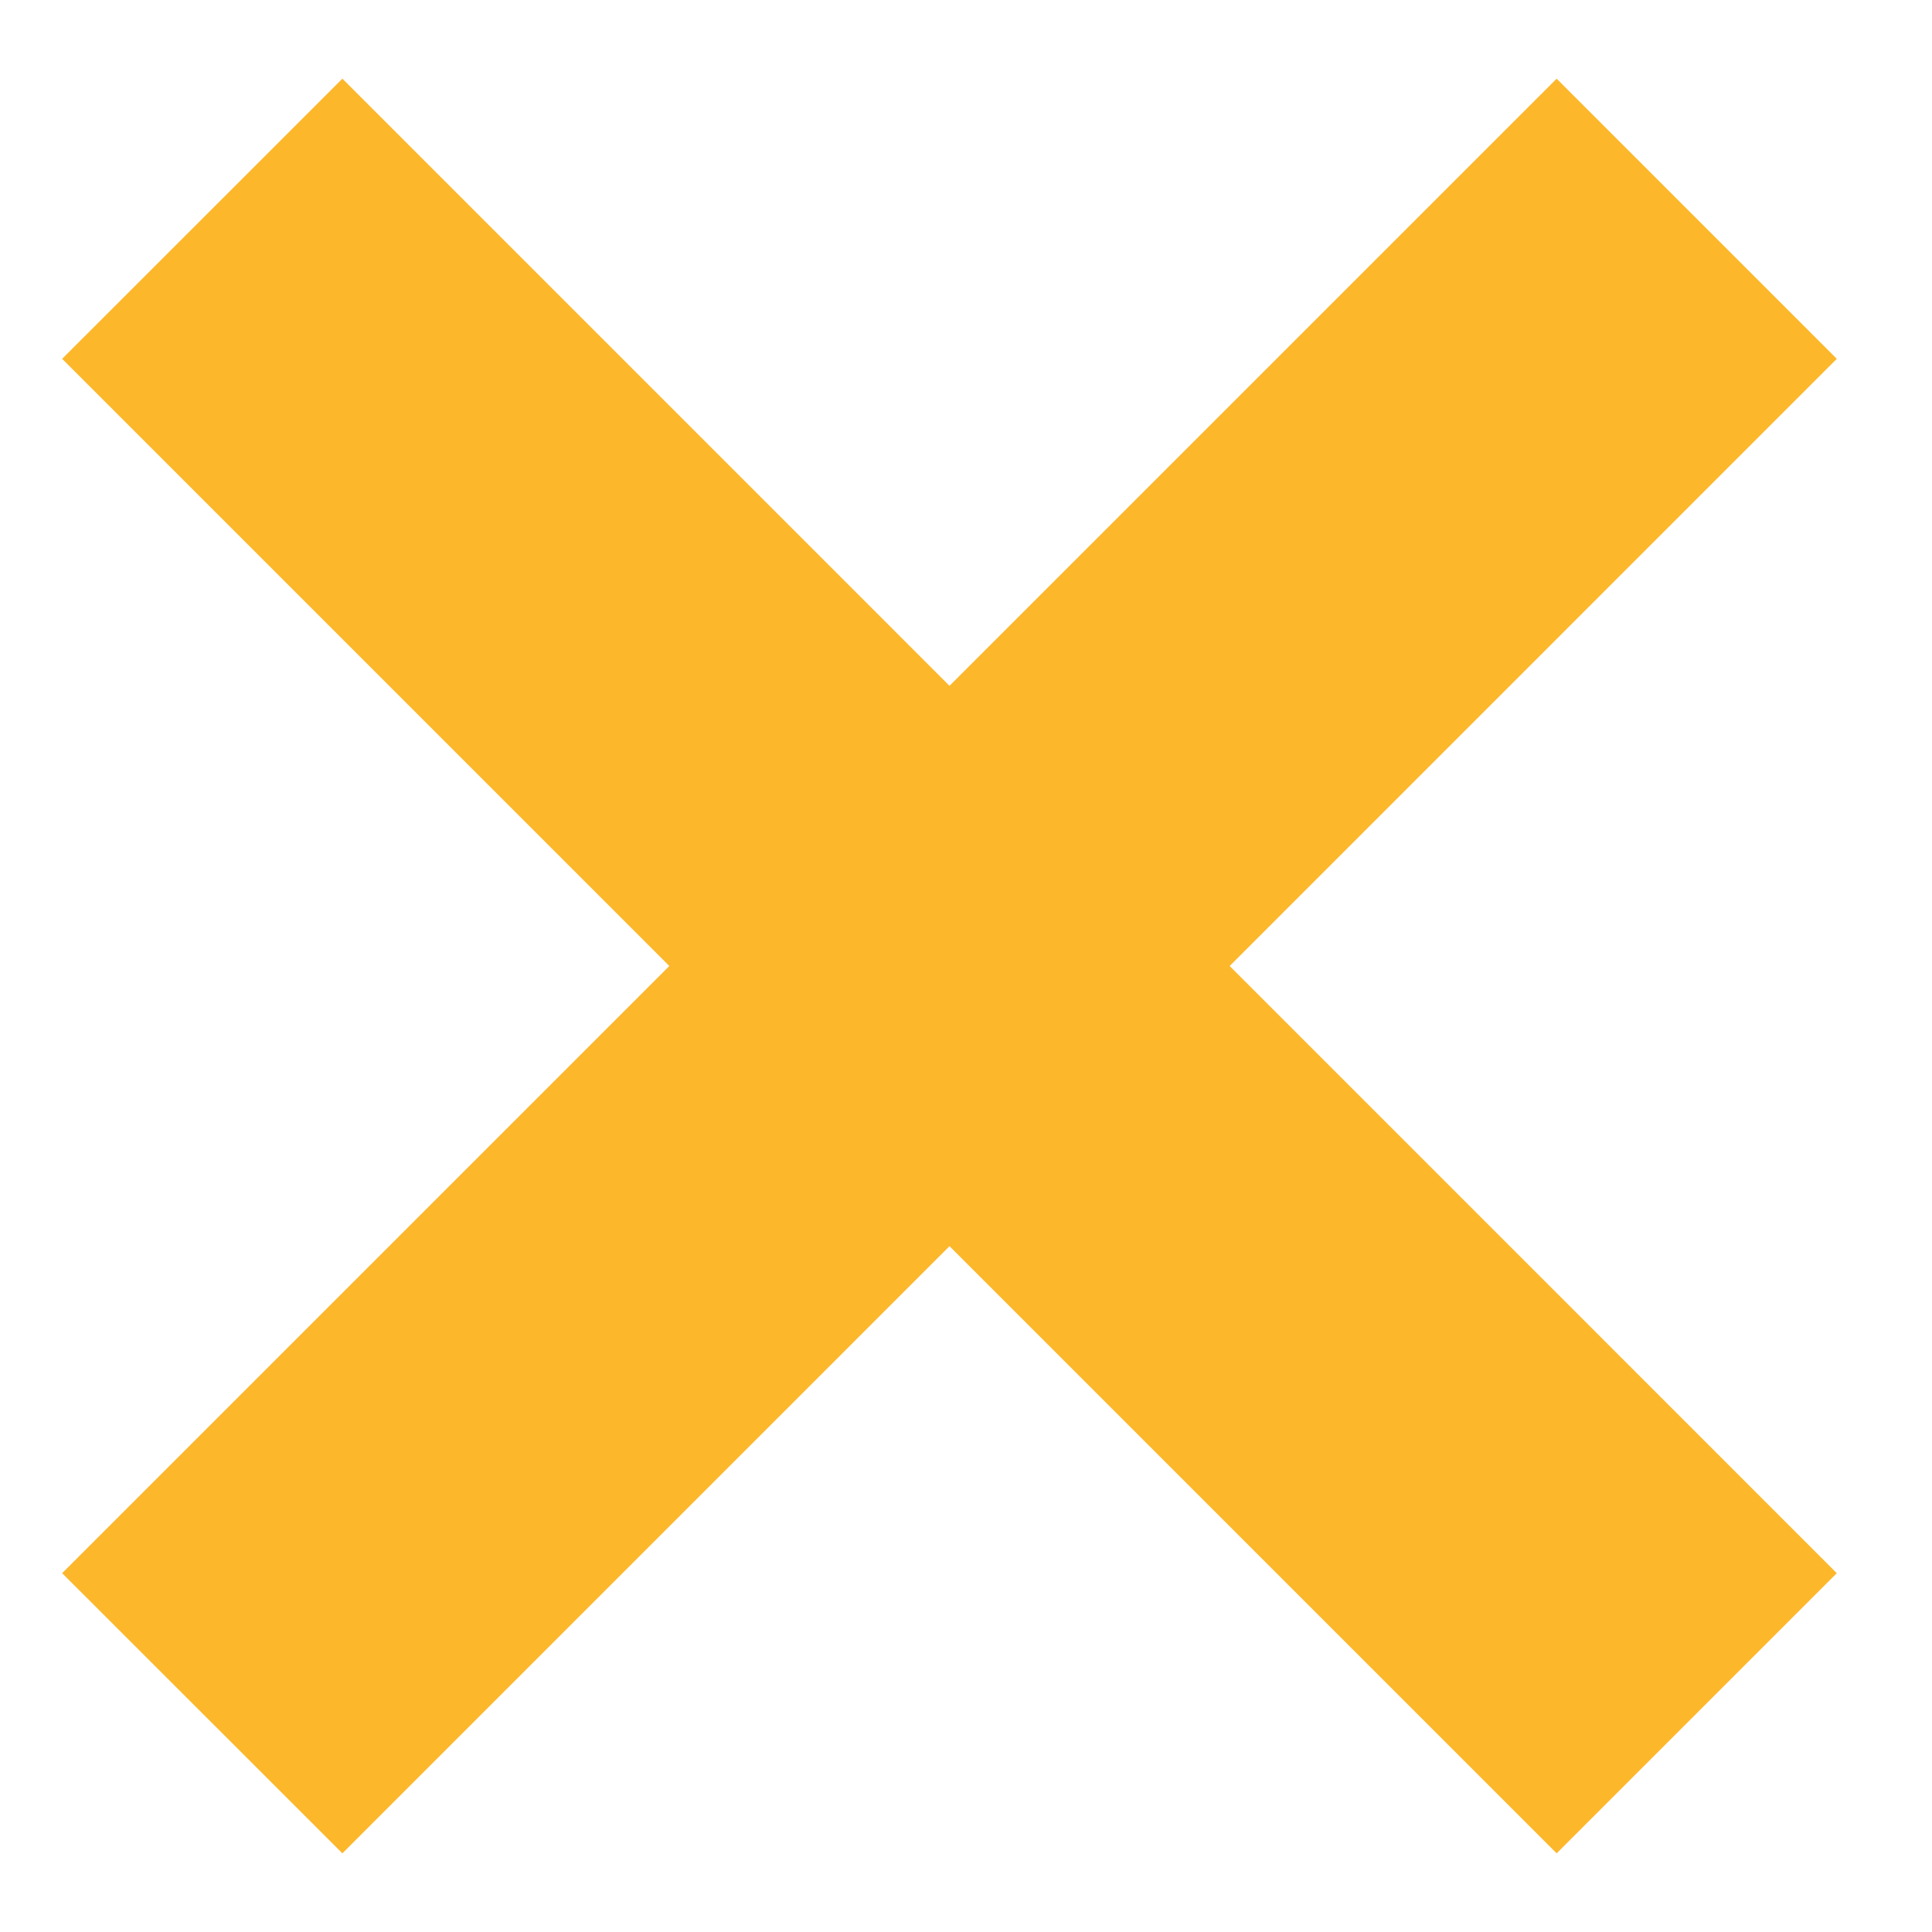 <svg xmlns="http://www.w3.org/2000/svg" width="18" height="18"><g fill="#FCB72B" fill-rule="evenodd"><path d="M3.19.733l13.923 13.924-2.61 2.61L.579 3.343z"/><path d="M.579 14.657L14.503.733l2.61 2.61L3.19 17.267z"/></g></svg>
